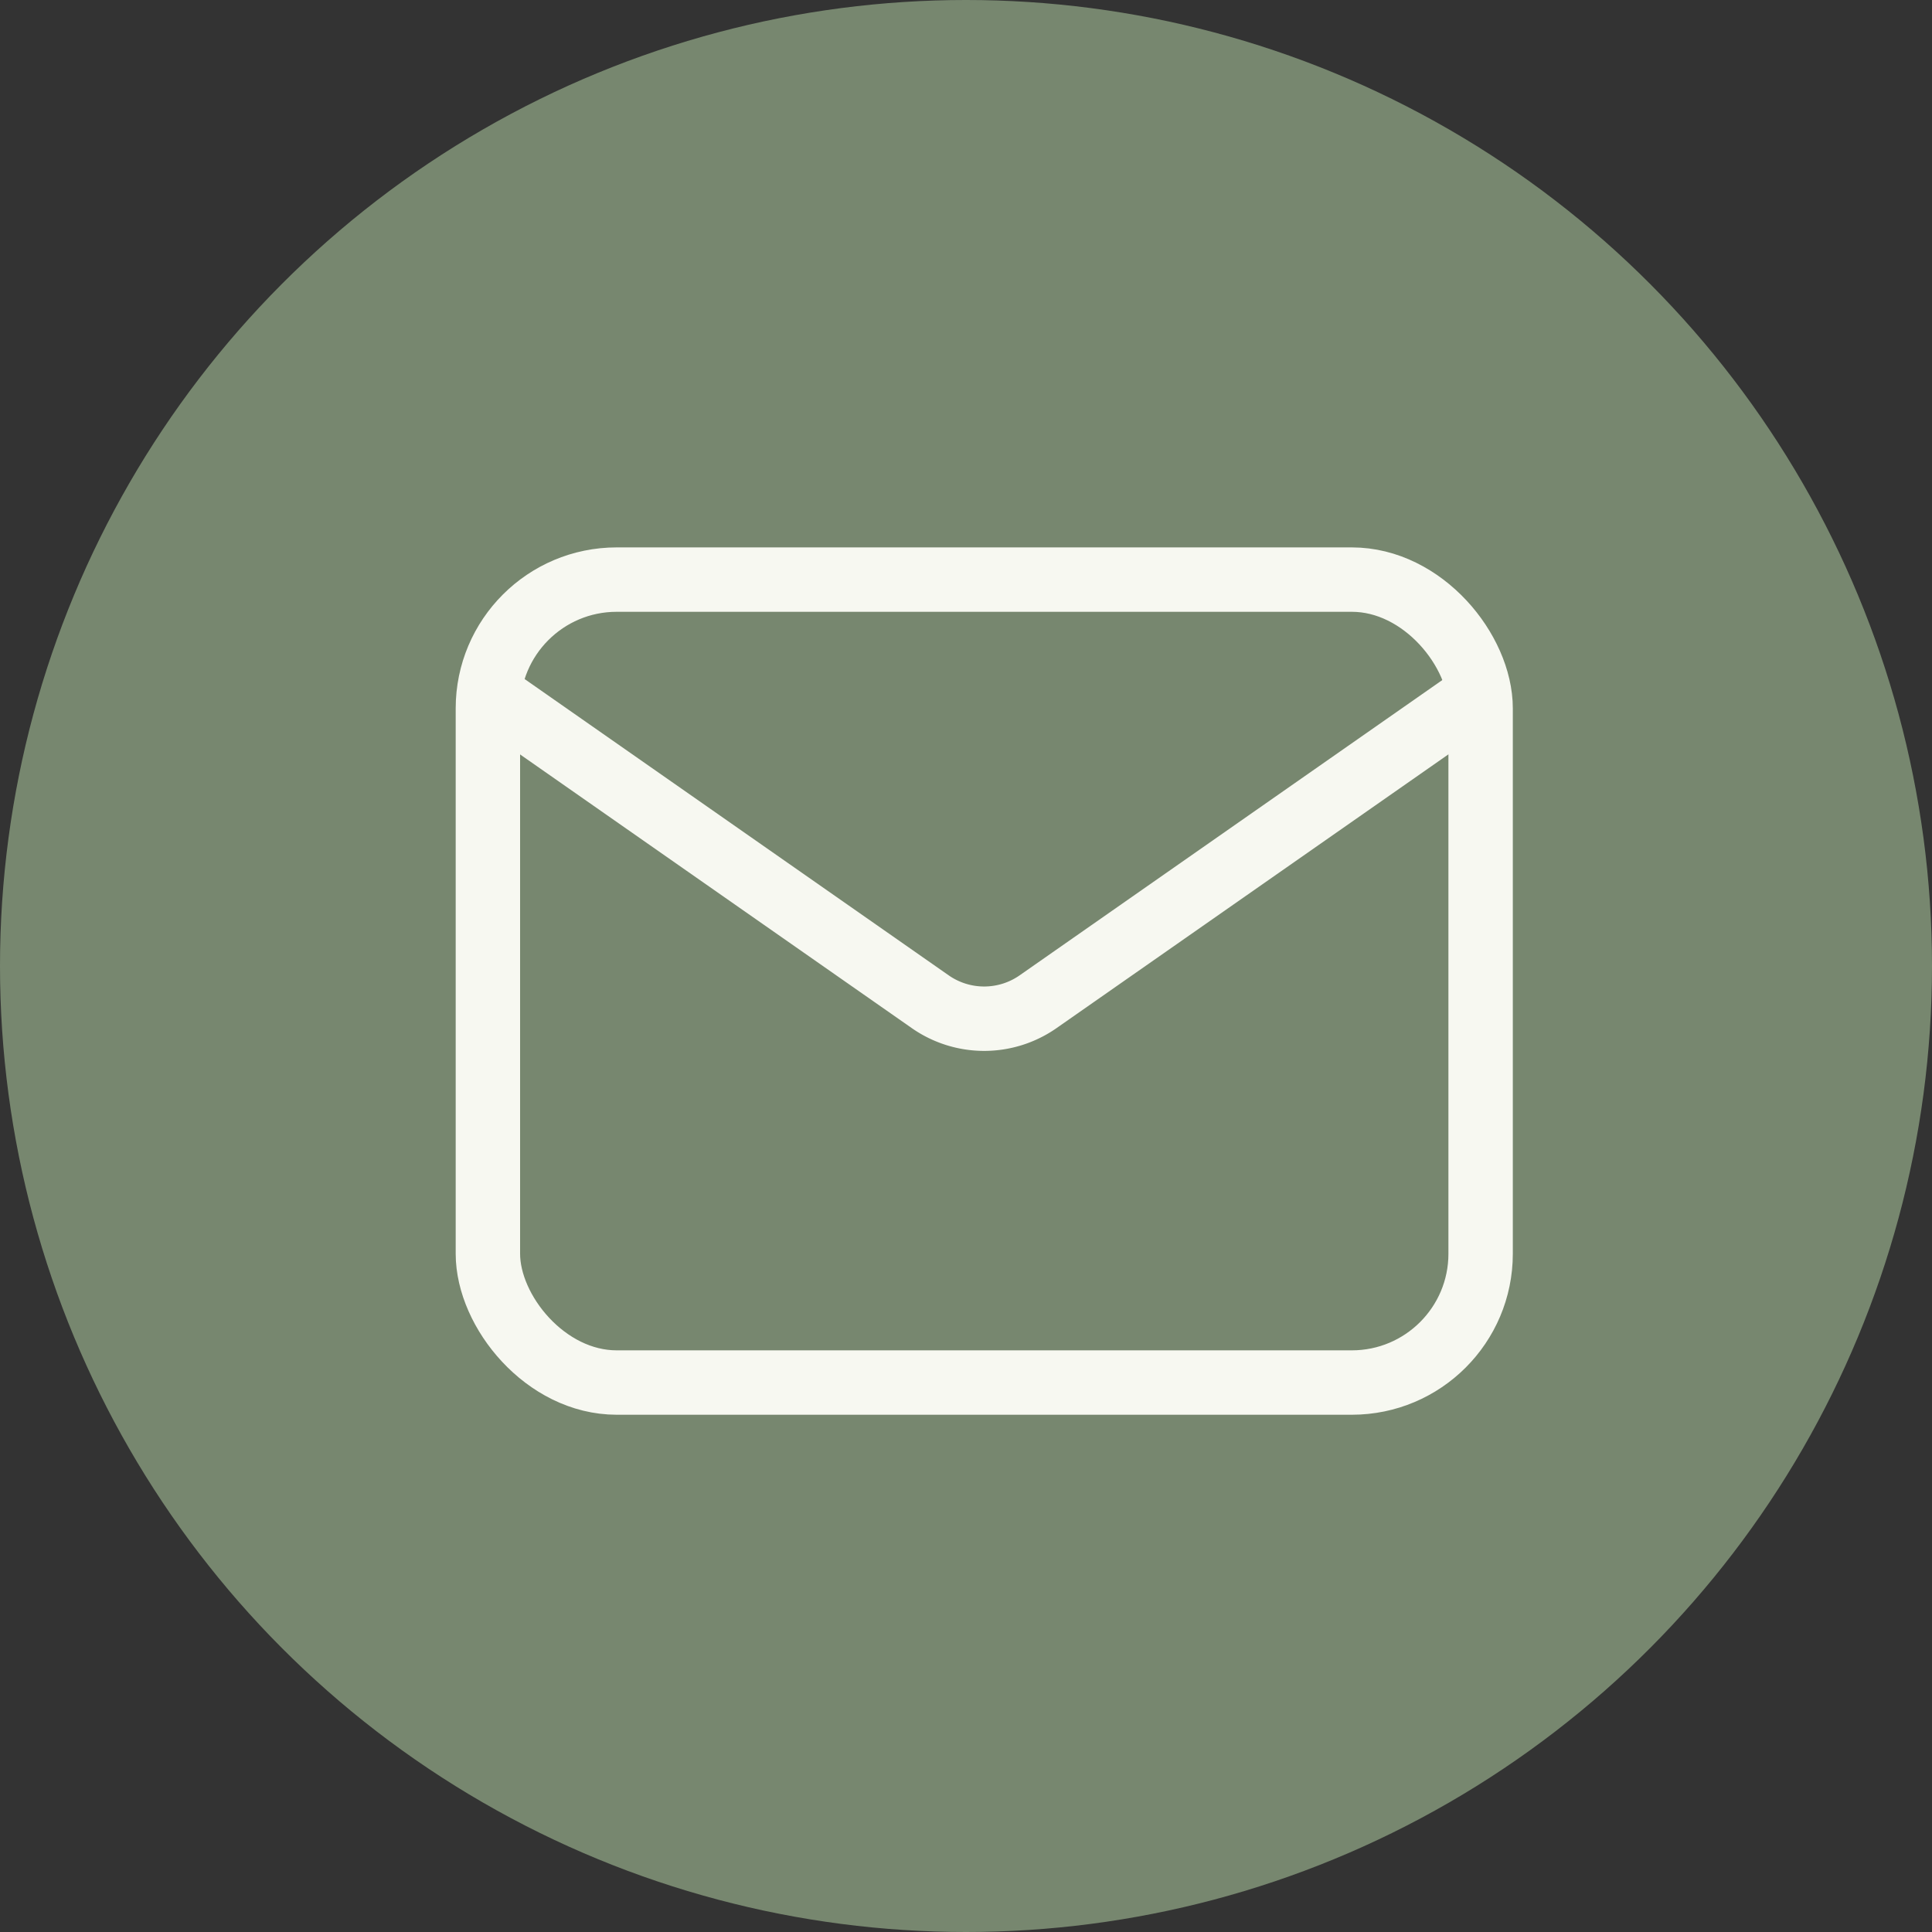 <svg xmlns="http://www.w3.org/2000/svg" width="30" height="30" viewBox="0 0 30 30">
  <rect x="0" y="0" width="30" height="30" fill="#333333" stroke="none"/>
  <g id="Group_1072" data-name="Group 1072" transform="translate(-276 -2831)">
    <circle id="Ellipse_19" data-name="Ellipse 19" cx="15" cy="15" r="15" transform="translate(276 2831)" fill="#77876f"/>
    <g id="Group_608" data-name="Group 608" transform="translate(283.576 2840)">
      <rect id="Rectangle_95" data-name="Rectangle 95" width="15.415" height="12.468" rx="2" fill="none" stroke="#f7f8f1" stroke-miterlimit="10" stroke-width="1"/>
      <path id="Path_95" data-name="Path 95" d="M229.4,309.847l6.87,4.8a1.462,1.462,0,0,0,1.674,0l6.871-4.8" transform="translate(-229.401 -308.092)" fill="none" stroke="#f7f8f1" stroke-miterlimit="10" stroke-width="1"/>
    </g>
  </g>
</svg>
